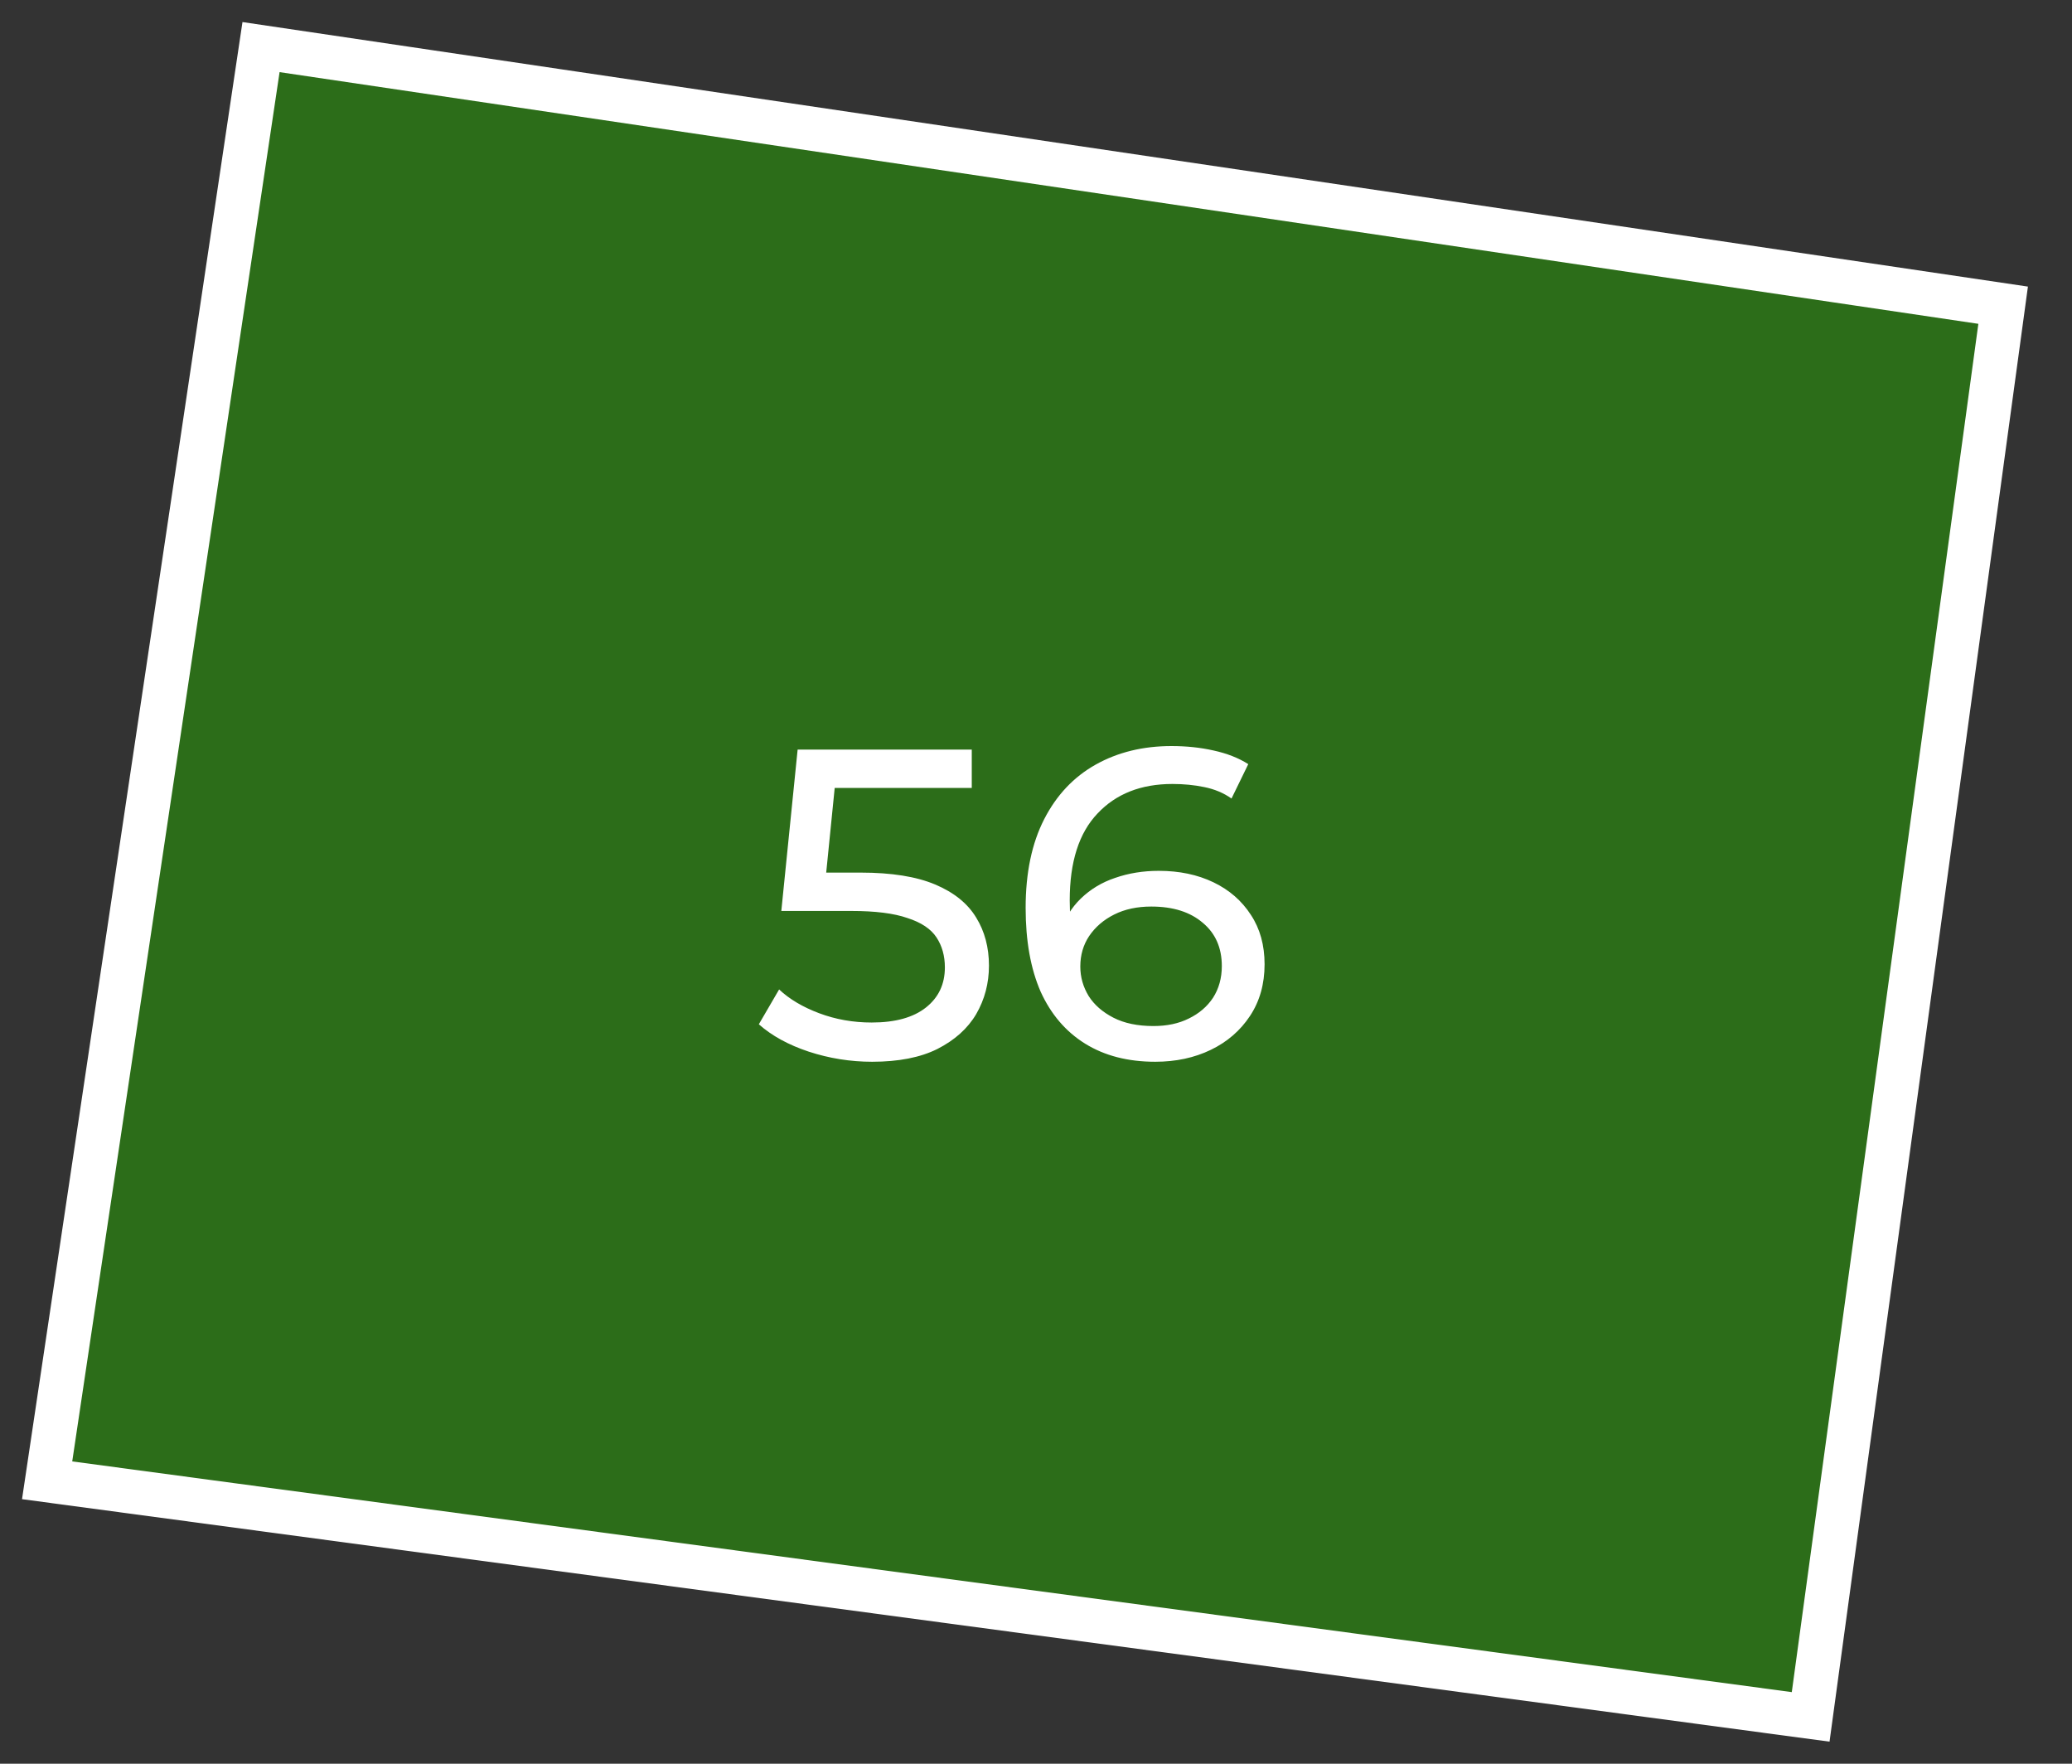<?xml version="1.0" encoding="UTF-8"?> <svg xmlns="http://www.w3.org/2000/svg" width="47" height="40" viewBox="0 0 47 40" fill="none"><rect x="0" y="0" width="47" height="40" fill="#333333" stroke="none"/><path d="M41.072 38.938L1.069 33.572L5.921 1.068L45.438 6.922L41.072 38.938Z" fill="#26A900" fill-opacity="0.5" stroke="white"></path><path d="M19.783 24.08C19.29 24.08 18.81 24.003 18.343 23.85C17.883 23.697 17.506 23.49 17.213 23.23L17.673 22.44C17.906 22.66 18.21 22.84 18.583 22.98C18.956 23.12 19.353 23.19 19.773 23.19C20.306 23.19 20.716 23.077 21.003 22.85C21.29 22.623 21.433 22.32 21.433 21.94C21.433 21.68 21.37 21.453 21.243 21.26C21.116 21.067 20.896 20.92 20.583 20.82C20.276 20.713 19.853 20.66 19.313 20.66H17.723L18.093 17H22.043V17.87H18.463L18.983 17.38L18.693 20.27L18.173 19.79H19.523C20.223 19.79 20.786 19.88 21.213 20.06C21.64 20.24 21.95 20.49 22.143 20.81C22.336 21.123 22.433 21.487 22.433 21.9C22.433 22.3 22.336 22.667 22.143 23C21.95 23.327 21.656 23.59 21.263 23.79C20.876 23.983 20.383 24.08 19.783 24.08ZM26.205 24.08C25.585 24.08 25.055 23.943 24.615 23.67C24.175 23.397 23.838 23.003 23.605 22.49C23.378 21.97 23.265 21.337 23.265 20.59C23.265 19.797 23.405 19.127 23.685 18.58C23.965 18.033 24.355 17.62 24.855 17.34C25.355 17.06 25.928 16.92 26.575 16.92C26.909 16.92 27.225 16.953 27.525 17.02C27.832 17.087 28.095 17.19 28.315 17.33L27.935 18.11C27.755 17.983 27.549 17.897 27.315 17.85C27.088 17.803 26.849 17.78 26.595 17.78C25.882 17.78 25.315 18.003 24.895 18.45C24.475 18.89 24.265 19.547 24.265 20.42C24.265 20.56 24.272 20.727 24.285 20.92C24.299 21.113 24.332 21.303 24.385 21.49L24.045 21.15C24.145 20.843 24.302 20.587 24.515 20.38C24.735 20.167 24.995 20.01 25.295 19.91C25.602 19.803 25.932 19.75 26.285 19.75C26.752 19.75 27.165 19.837 27.525 20.01C27.885 20.183 28.169 20.43 28.375 20.75C28.582 21.063 28.685 21.437 28.685 21.87C28.685 22.317 28.575 22.707 28.355 23.04C28.135 23.373 27.838 23.63 27.465 23.81C27.092 23.99 26.672 24.08 26.205 24.08ZM26.165 23.27C26.472 23.27 26.738 23.213 26.965 23.1C27.198 22.987 27.382 22.83 27.515 22.63C27.648 22.423 27.715 22.183 27.715 21.91C27.715 21.497 27.572 21.17 27.285 20.93C26.998 20.683 26.608 20.56 26.115 20.56C25.795 20.56 25.515 20.62 25.275 20.74C25.035 20.86 24.845 21.023 24.705 21.23C24.572 21.43 24.505 21.66 24.505 21.92C24.505 22.16 24.569 22.383 24.695 22.59C24.822 22.79 25.009 22.953 25.255 23.08C25.502 23.207 25.805 23.27 26.165 23.27Z" fill="white"></path></svg> 